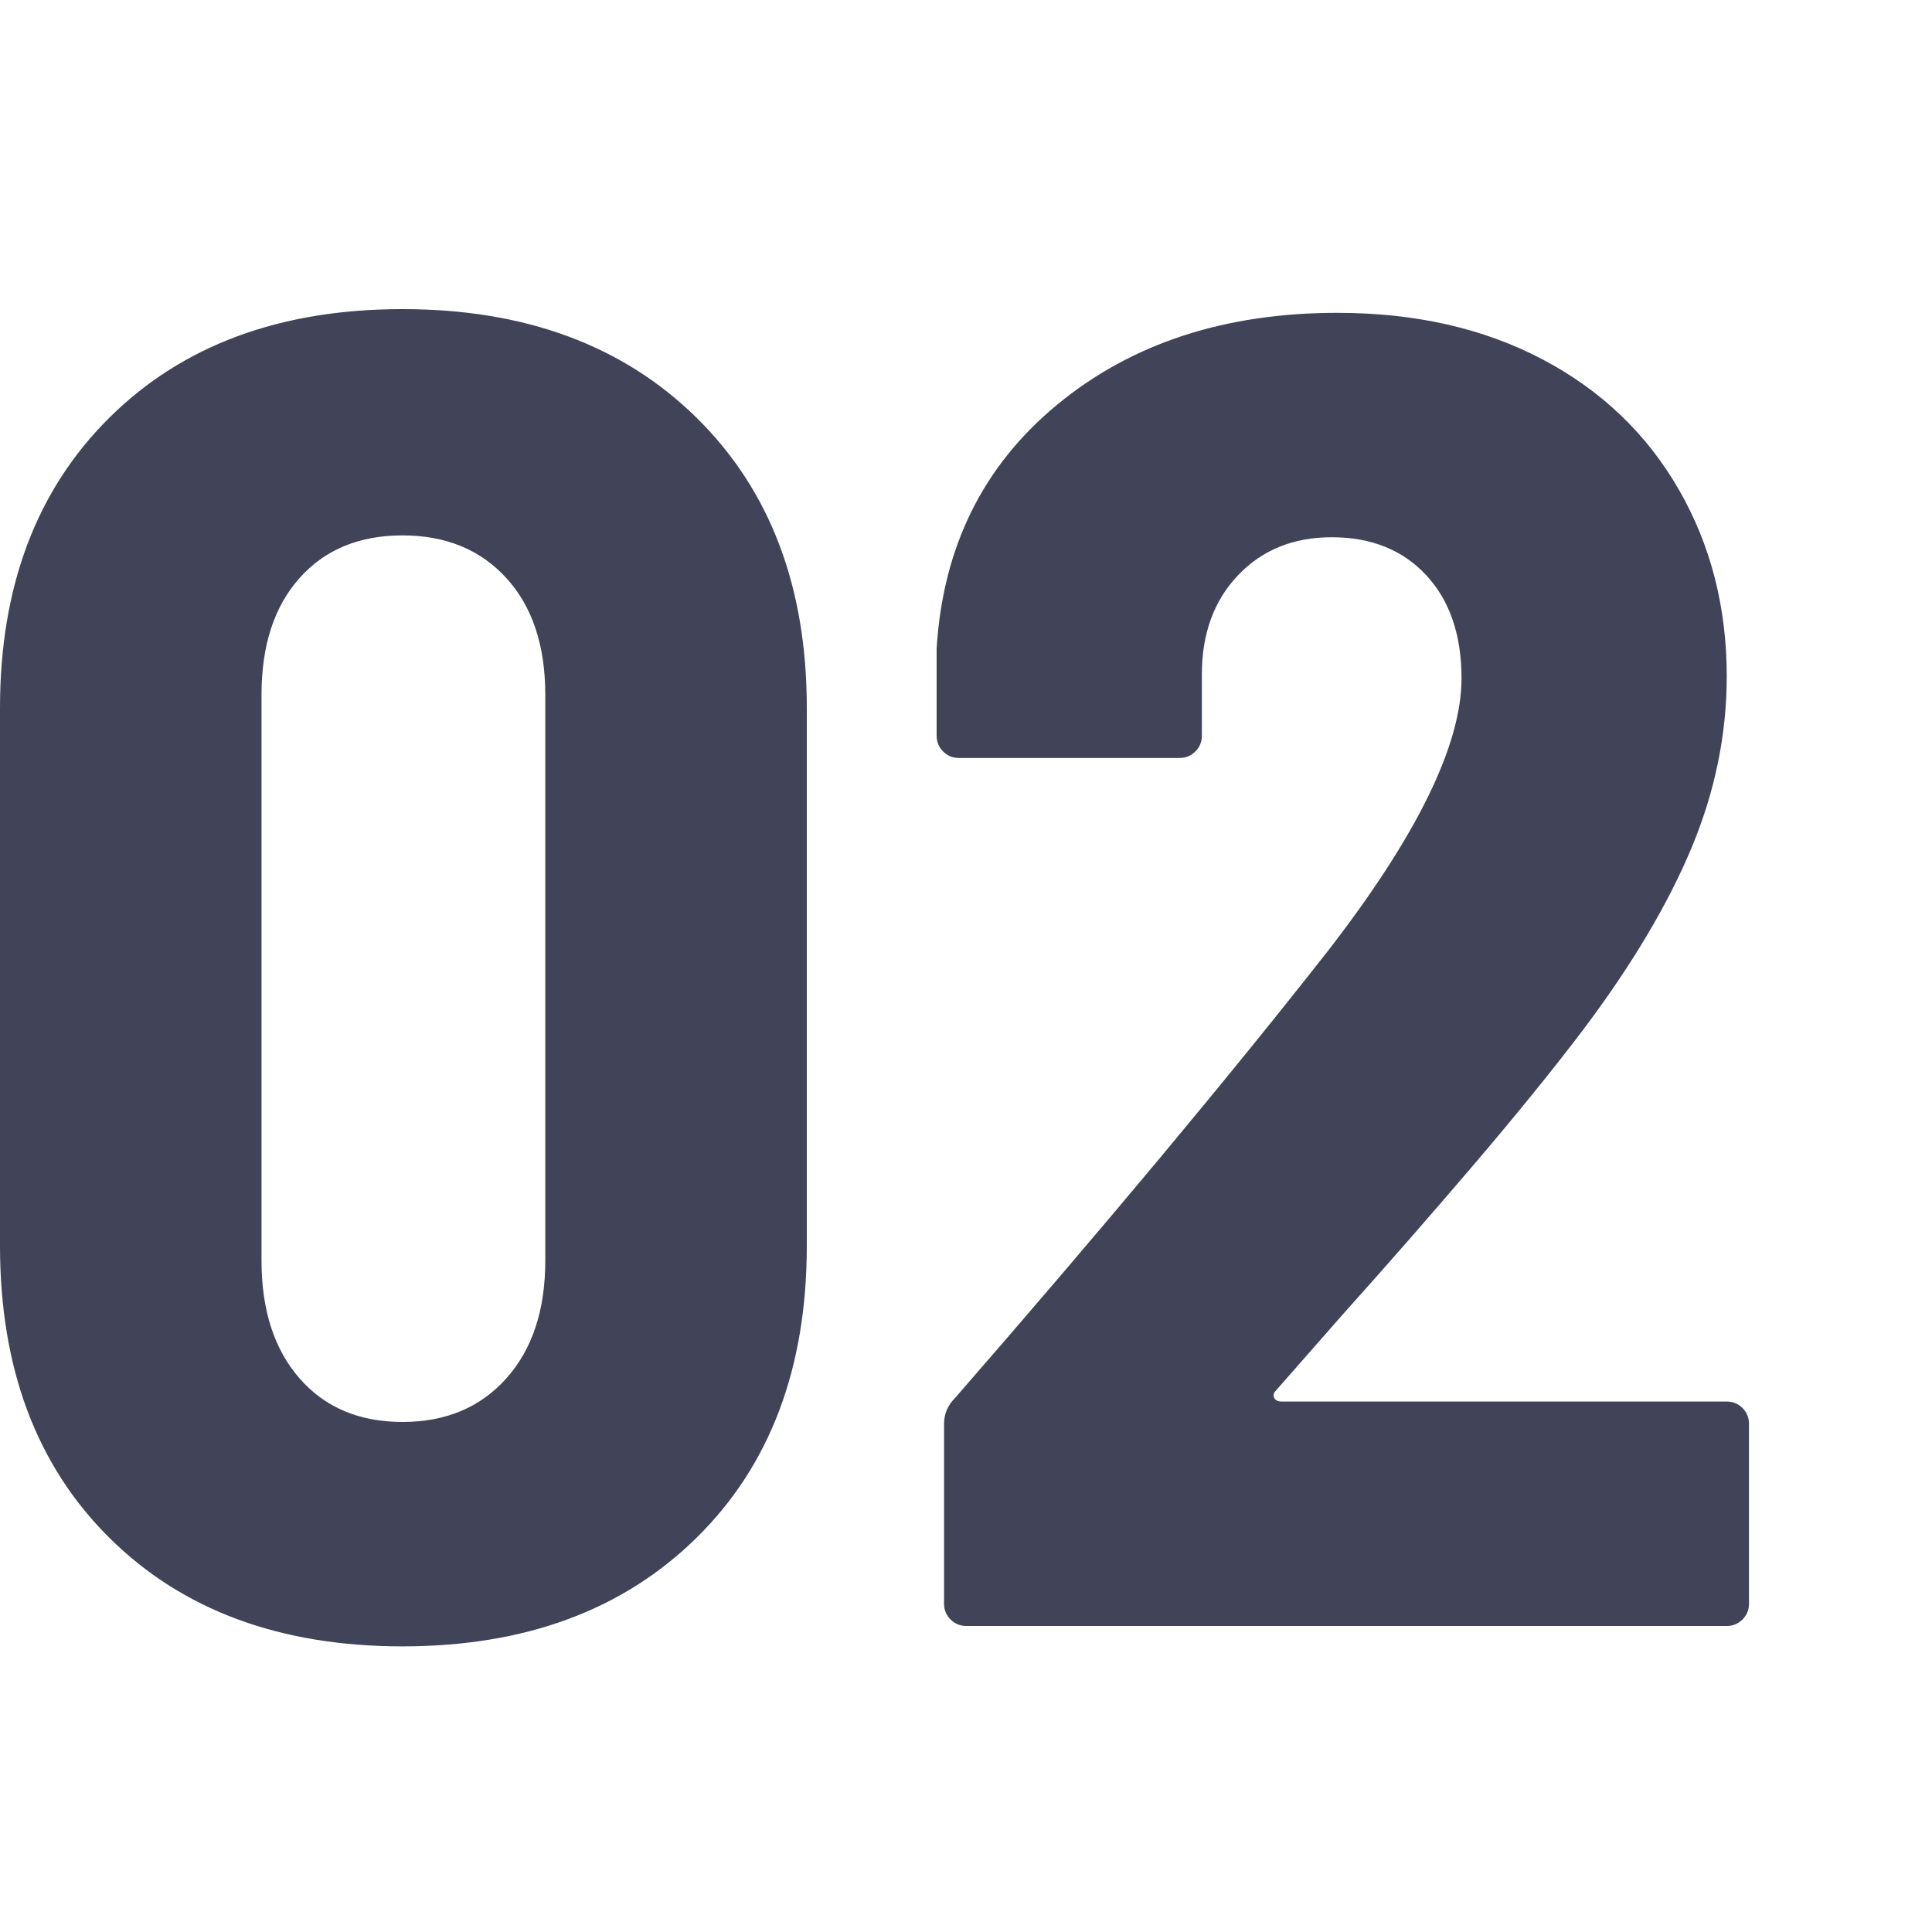 <?xml version="1.0" encoding="UTF-8"?>
<svg width="50px" height="50px" viewBox="0 0 50 50" version="1.1" xmlns="http://www.w3.org/2000/svg" xmlns:xlink="http://www.w3.org/1999/xlink">
    <!-- Generator: Sketch 63 (92445) - https://sketch.com -->
    <title>02</title>
    <desc>Created with Sketch.</desc>
    <g id="页面-1" stroke="none" stroke-width="1" fill="none" fill-rule="evenodd">
        <g id="素材" transform="translate(-1314, -1378)" fill="#414458" fill-rule="nonzero">
            <g id="2-1" transform="translate(1314, 1378)">
                <path d="M10.416,42.608 C13.584,42.608 16.12,41.672 18.024,39.8 C19.928,37.928 20.88,35.408 20.88,32.24 L20.88,32.24 L20.88,18.32 C20.88,15.184 19.928,12.68 18.024,10.808 C16.12,8.936 13.584,8 10.416,8 C7.248,8 4.72,8.936 2.832,10.808 C0.944,12.68 0,15.184 0,18.32 L0,18.32 L0,32.24 C0,35.408 0.944,37.928 2.832,39.8 C4.72,41.672 7.248,42.608 10.416,42.608 Z M10.416,36.8 C9.296,36.8 8.408,36.424 7.752,35.672 C7.096,34.92 6.768,33.904 6.768,32.624 L6.768,32.624 L6.768,17.984 C6.768,16.704 7.096,15.696 7.752,14.96 C8.408,14.224 9.296,13.856 10.416,13.856 C11.536,13.856 12.432,14.224 13.104,14.96 C13.776,15.696 14.112,16.704 14.112,17.984 L14.112,17.984 L14.112,32.624 C14.112,33.904 13.776,34.92 13.104,35.672 C12.432,36.424 11.536,36.8 10.416,36.8 Z M44.688,42.08 C44.848,42.08 44.984,42.024 45.096,41.912 C45.208,41.8 45.264,41.664 45.264,41.504 L45.264,41.504 L45.264,36.848 C45.264,36.688 45.208,36.552 45.096,36.44 C44.984,36.328 44.848,36.272 44.688,36.272 L44.688,36.272 L33.168,36.272 C33.072,36.272 33.008,36.24 32.976,36.176 C32.944,36.112 32.96,36.048 33.024,35.984 L33.024,35.984 L34.752,34.016 C35.872,32.768 36.992,31.488 38.112,30.176 C39.232,28.864 40.192,27.68 40.992,26.624 C42.24,24.96 43.168,23.4 43.776,21.944 C44.384,20.488 44.688,19.008 44.688,17.504 C44.688,15.712 44.272,14.096 43.44,12.656 C42.608,11.216 41.432,10.096 39.912,9.296 C38.392,8.496 36.624,8.096 34.608,8.096 C31.696,8.096 29.28,8.888 27.36,10.472 C25.44,12.056 24.4,14.16 24.24,16.784 L24.24,16.784 L24.24,19.04 C24.24,19.2 24.296,19.336 24.408,19.448 C24.52,19.56 24.656,19.616 24.816,19.616 L24.816,19.616 L30.528,19.616 C30.688,19.616 30.824,19.56 30.936,19.448 C31.048,19.336 31.104,19.2 31.104,19.04 L31.104,19.04 L31.104,17.456 C31.104,16.4 31.416,15.544 32.04,14.888 C32.664,14.232 33.472,13.904 34.464,13.904 C35.488,13.904 36.304,14.232 36.912,14.888 C37.52,15.544 37.824,16.432 37.824,17.552 C37.824,19.28 36.672,21.632 34.368,24.608 C31.808,27.872 28.592,31.728 24.72,36.176 C24.528,36.368 24.432,36.592 24.432,36.848 L24.432,36.848 L24.432,41.504 C24.432,41.664 24.488,41.8 24.6,41.912 C24.712,42.024 24.848,42.08 25.008,42.08 L25.008,42.08 L44.688,42.08 Z" id="02"></path>
            </g>
        </g>
    </g>
</svg>